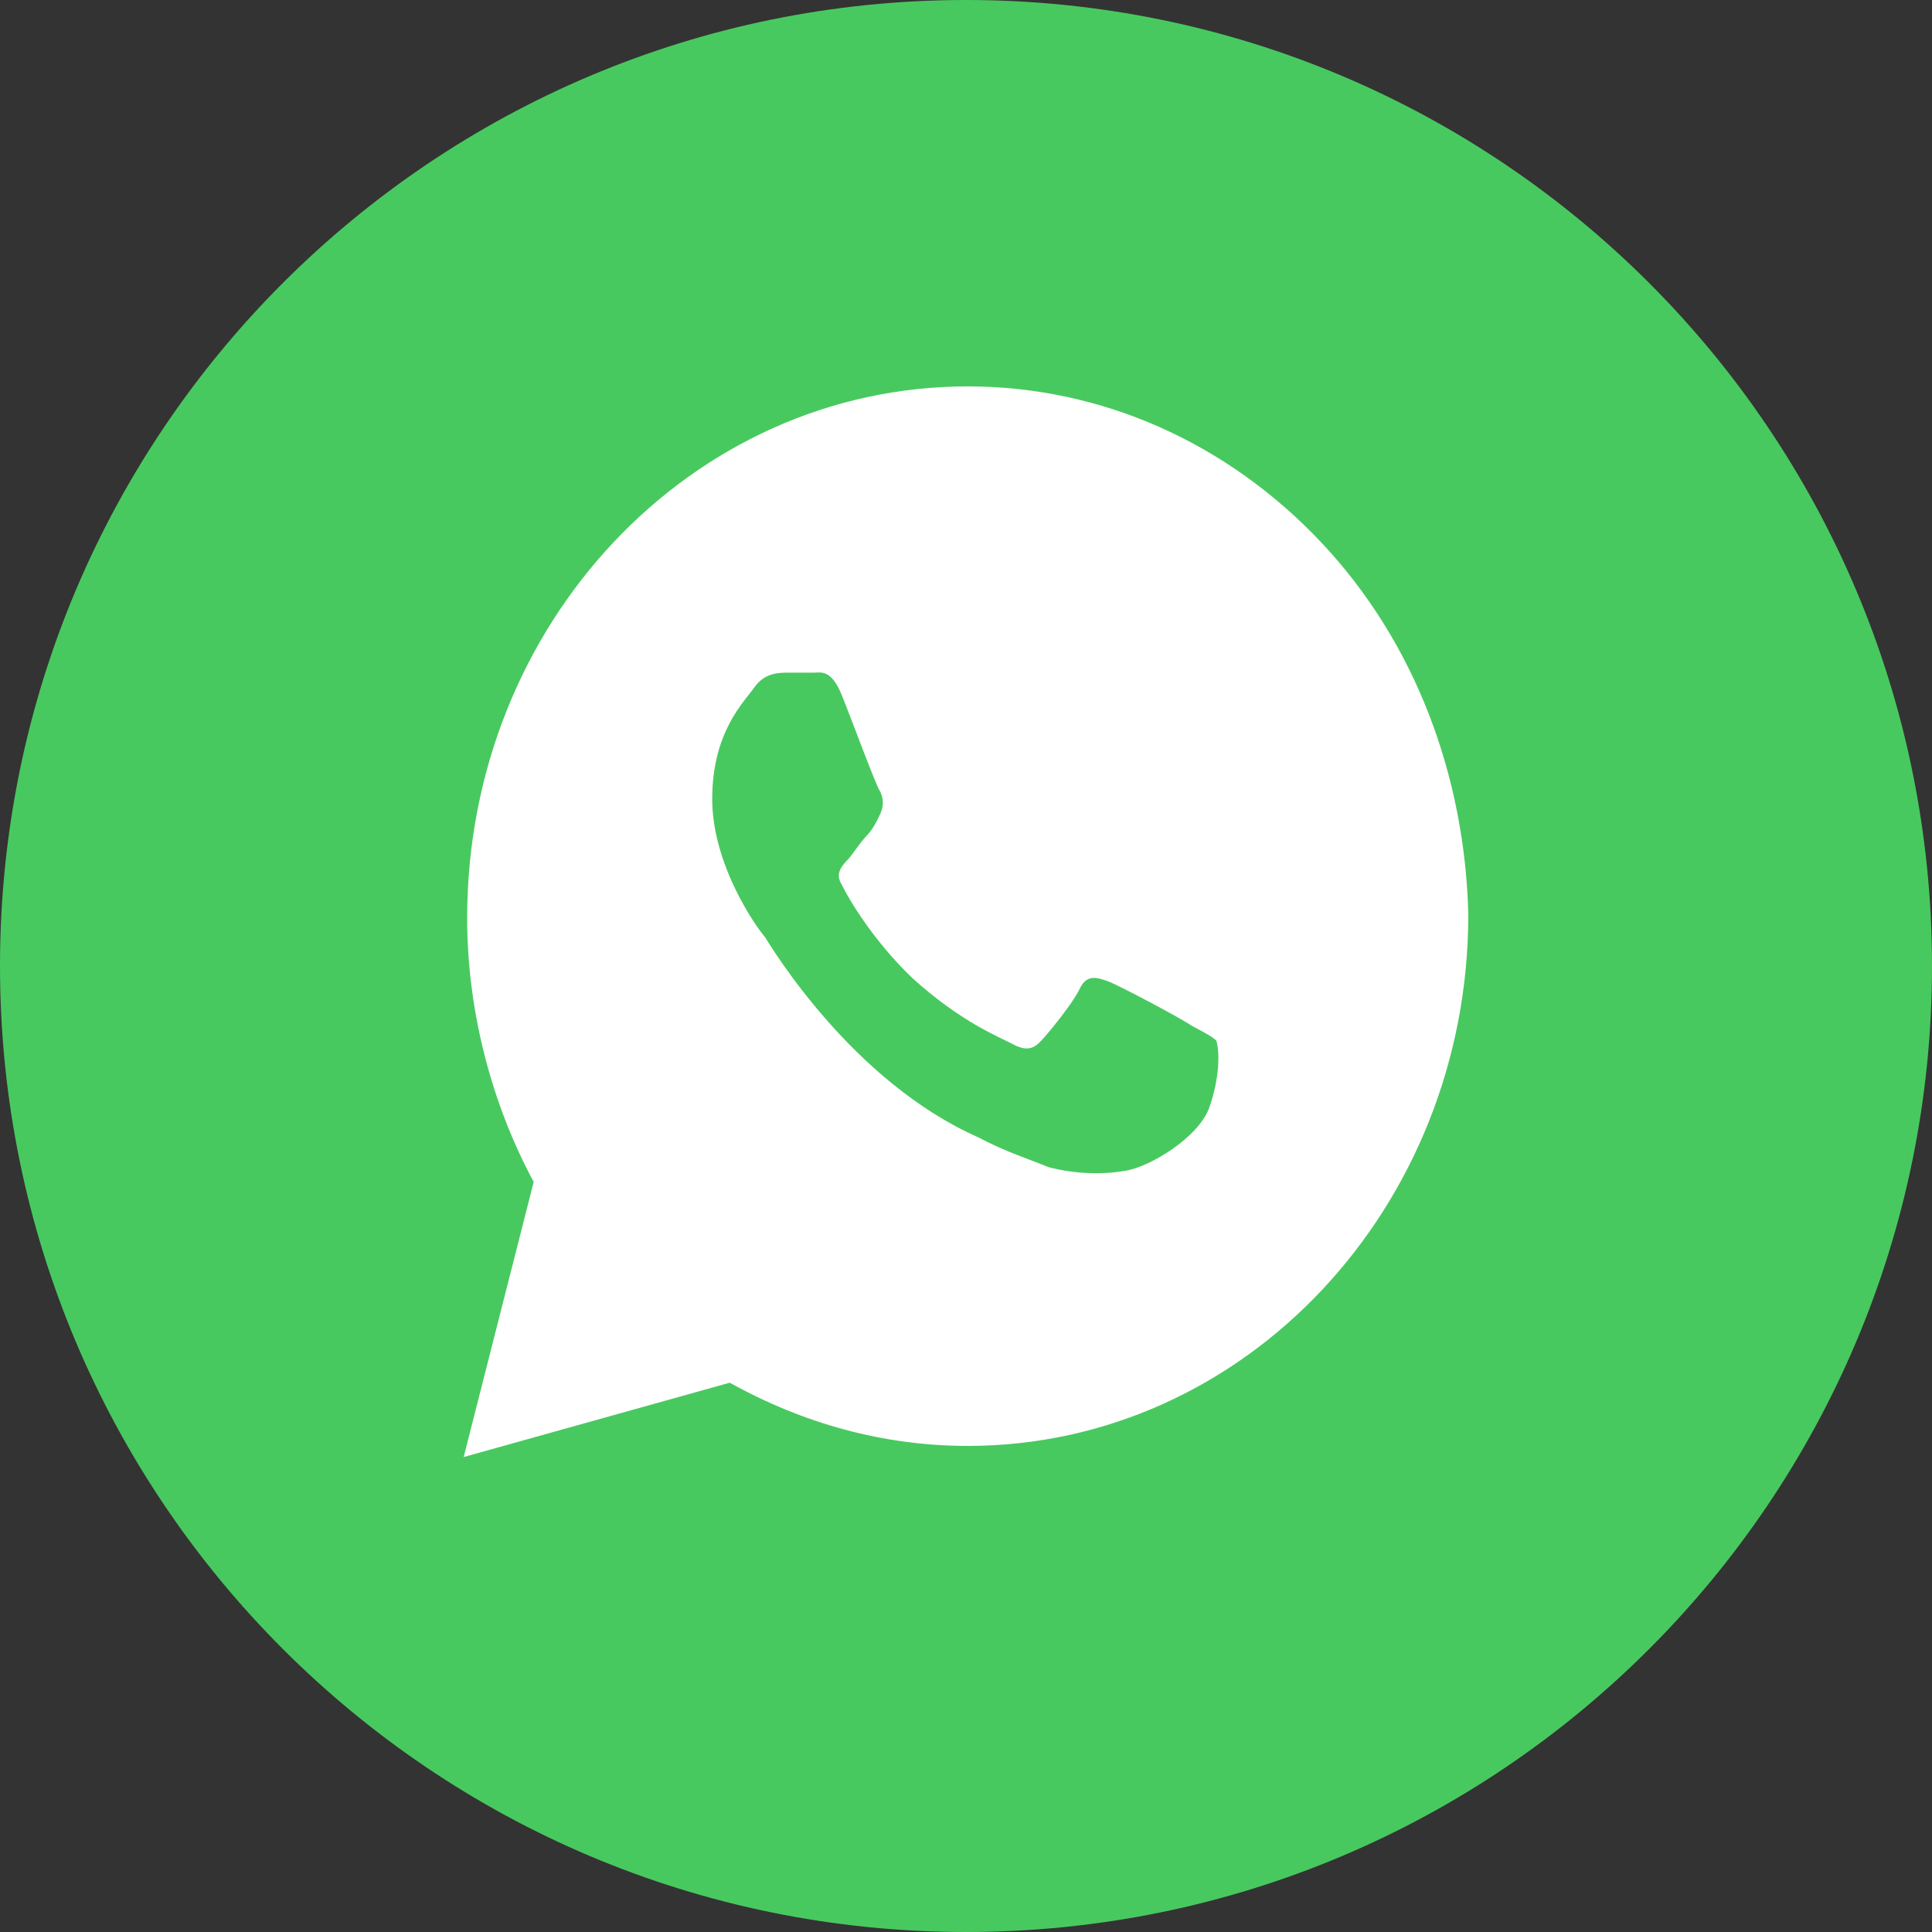 <?xml version="1.0" encoding="UTF-8"?> <svg xmlns="http://www.w3.org/2000/svg" width="25" height="25" viewBox="0 0 25 25" fill="none"><rect x="0" y="0" width="25" height="25" fill="#333333" stroke="none"/><path d="M0 12.5C0 5.596 5.596 0 12.5 0C19.404 0 25 5.596 25 12.5C25 19.404 19.404 25 12.5 25C5.596 25 0 19.404 0 12.5Z" fill="#48C95F"></path><path d="M17.098 7.02C15.875 5.722 14.244 5 12.523 5C8.944 5 6.045 8.079 6.045 11.879C6.045 13.082 6.362 14.284 6.906 15.294L6 18.854L9.443 17.892C10.394 18.421 11.435 18.71 12.523 18.71C16.101 18.71 19 15.631 19 11.831C18.955 10.051 18.321 8.319 17.098 7.02ZM15.648 14.332C15.512 14.717 14.878 15.102 14.561 15.15C14.289 15.198 13.927 15.198 13.565 15.102C13.338 15.006 13.021 14.91 12.659 14.717C11.028 13.996 9.986 12.264 9.895 12.12C9.805 12.023 9.216 11.206 9.216 10.34C9.216 9.474 9.624 9.089 9.76 8.896C9.895 8.704 10.077 8.704 10.213 8.704C10.303 8.704 10.439 8.704 10.53 8.704C10.62 8.704 10.756 8.656 10.892 8.993C11.028 9.329 11.345 10.195 11.39 10.243C11.435 10.34 11.435 10.436 11.39 10.532C11.345 10.628 11.3 10.725 11.209 10.821C11.118 10.917 11.028 11.061 10.983 11.109C10.892 11.206 10.801 11.302 10.892 11.446C10.983 11.638 11.3 12.168 11.798 12.649C12.432 13.226 12.93 13.418 13.111 13.514C13.293 13.611 13.383 13.563 13.474 13.466C13.565 13.37 13.882 12.985 13.972 12.793C14.063 12.601 14.199 12.649 14.335 12.697C14.47 12.745 15.286 13.178 15.422 13.274C15.603 13.37 15.693 13.418 15.739 13.466C15.784 13.611 15.784 13.947 15.648 14.332Z" fill="white"></path></svg> 